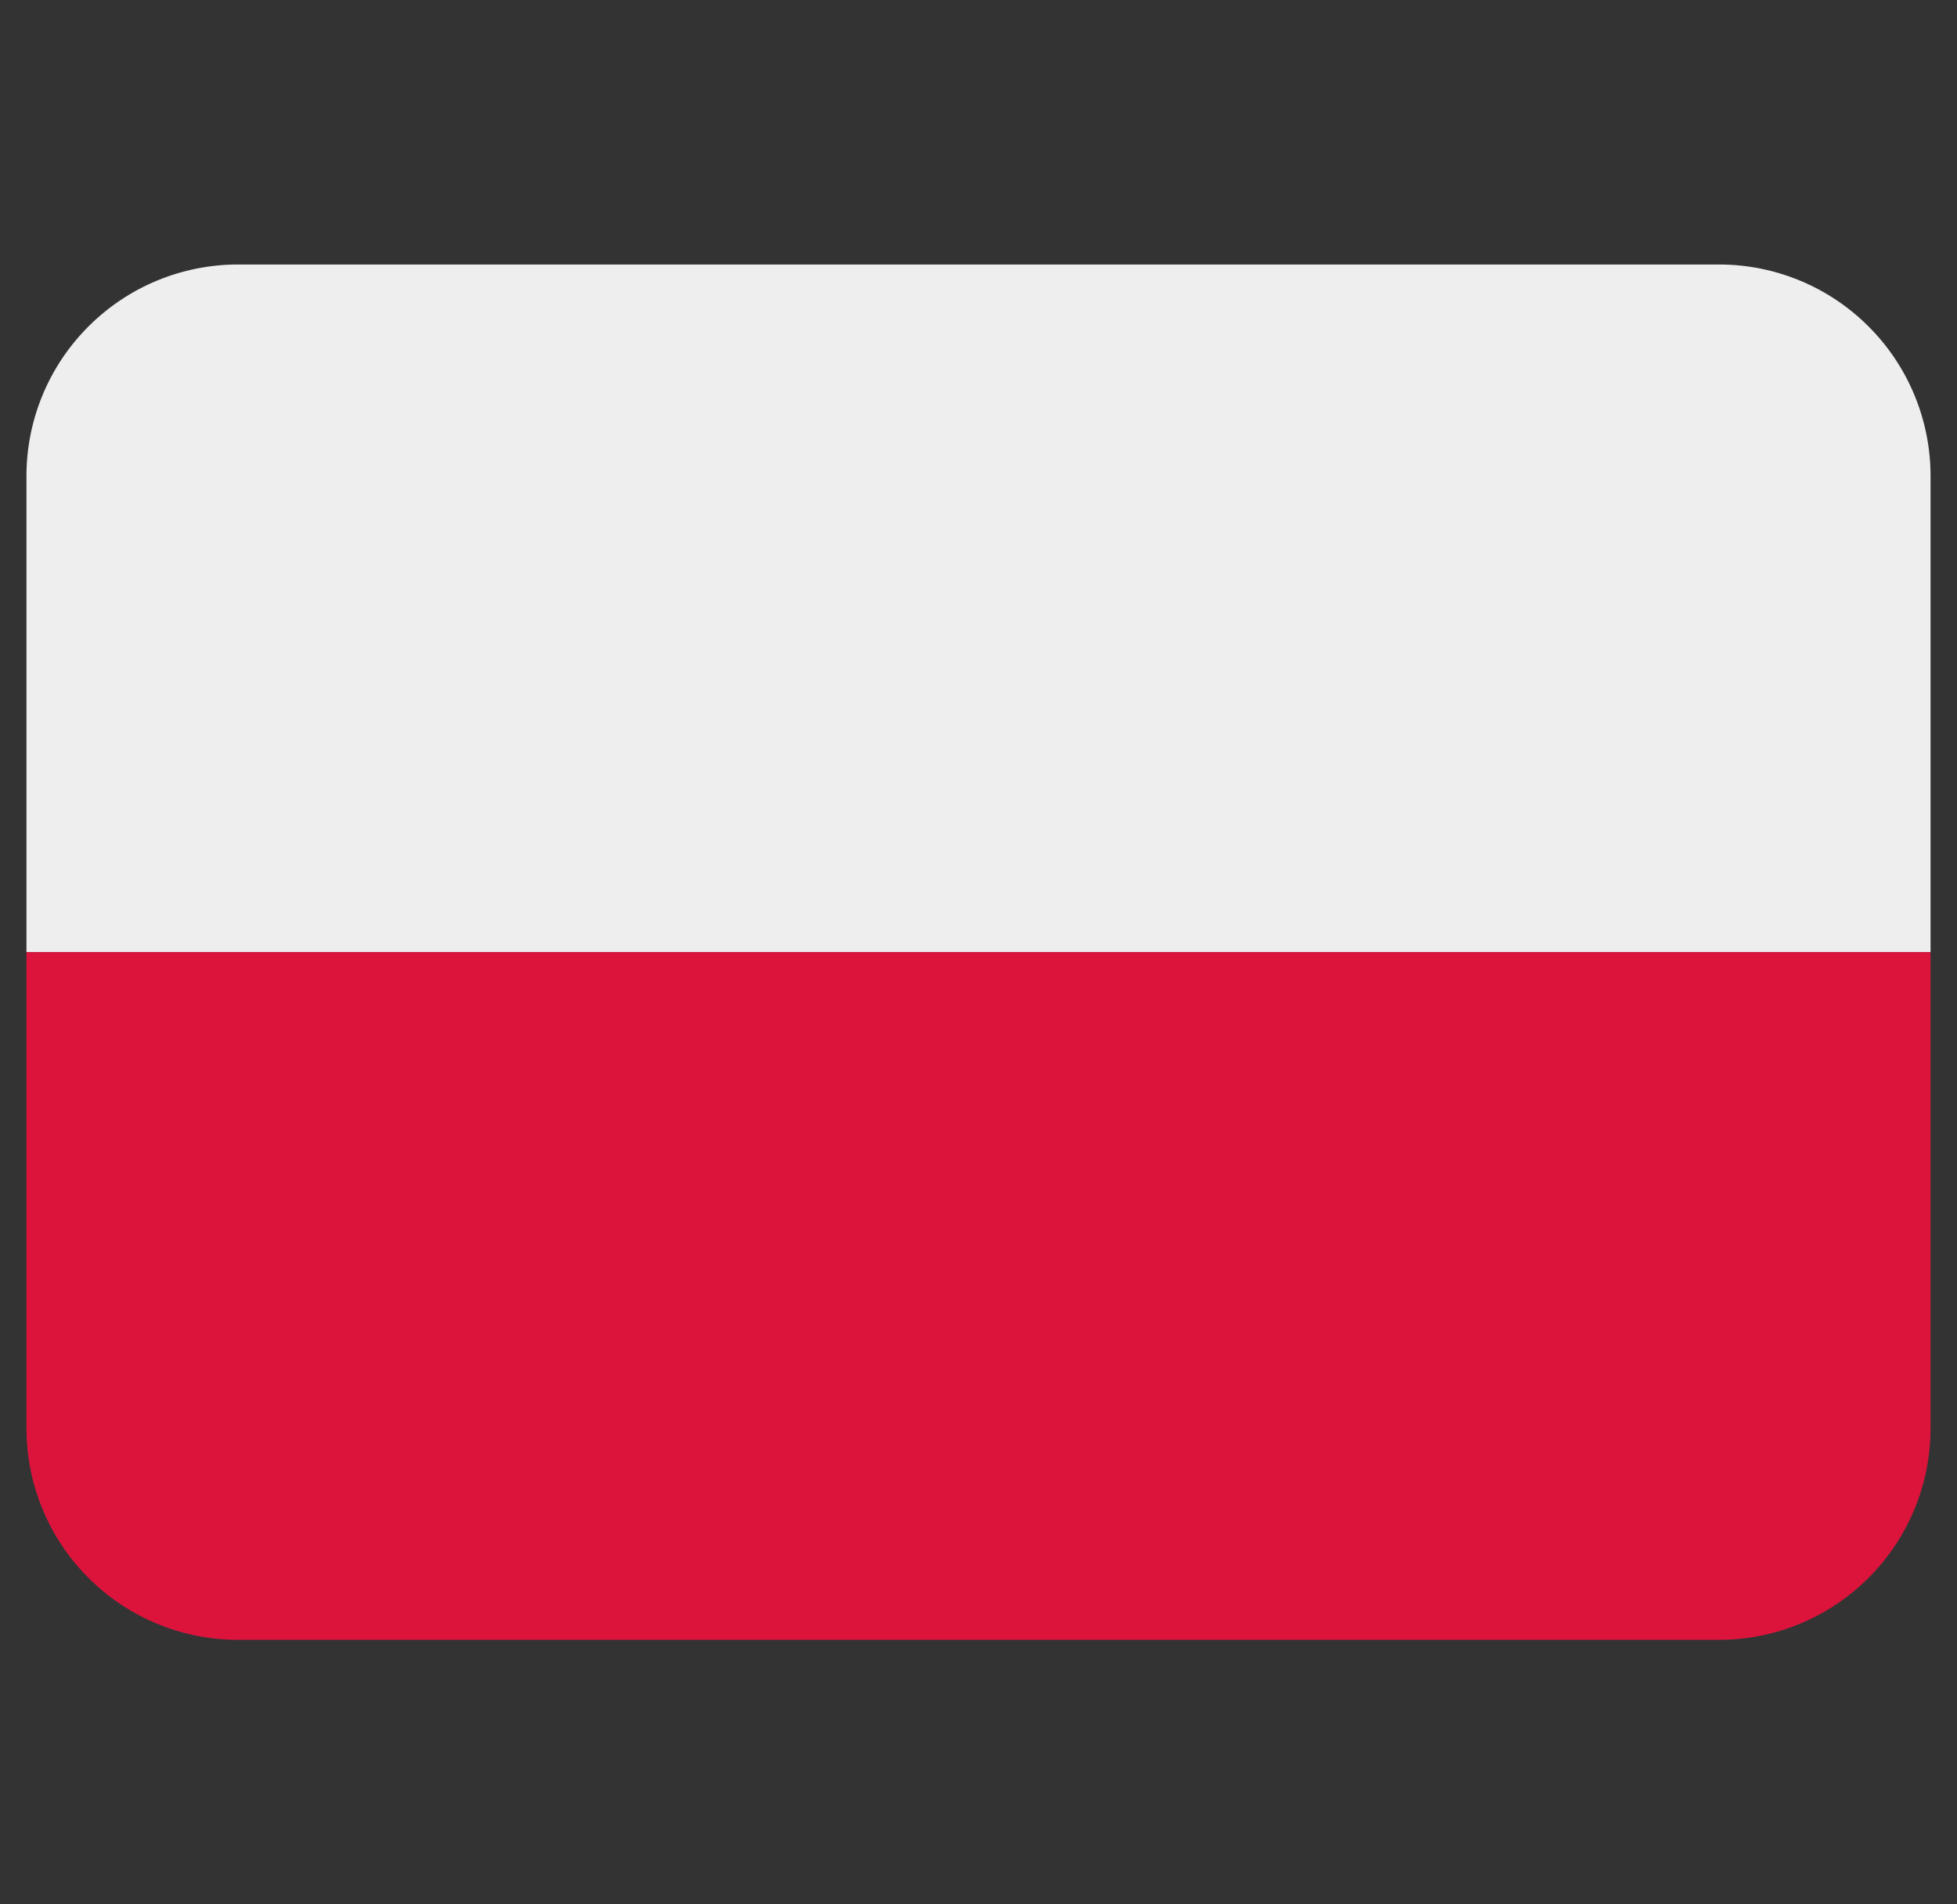 <svg width="37" height="36" viewBox="0 0 37 36" fill="none" xmlns="http://www.w3.org/2000/svg">
<rect x="0" y="0" width="37" height="36" fill="#333333" stroke="none"/>
<g clip-path="url(#clip0_903_1409)">
<path d="M32.5 5H4.5C3.439 5 2.422 5.421 1.672 6.172C0.921 6.922 0.5 7.939 0.5 9L0.5 18H36.5V9C36.5 7.939 36.079 6.922 35.328 6.172C34.578 5.421 33.561 5 32.5 5Z" fill="#EEEEEE"/>
<path d="M0.5 27C0.5 28.061 0.921 29.078 1.672 29.828C2.422 30.579 3.439 31 4.5 31H32.5C33.561 31 34.578 30.579 35.328 29.828C36.079 29.078 36.5 28.061 36.5 27V18H0.5V27Z" fill="#DC143C"/>
</g>
<defs>
<clipPath id="clip0_903_1409">
<rect width="36" height="36" fill="white" transform="translate(0.5)"/>
</clipPath>
</defs>
</svg>
